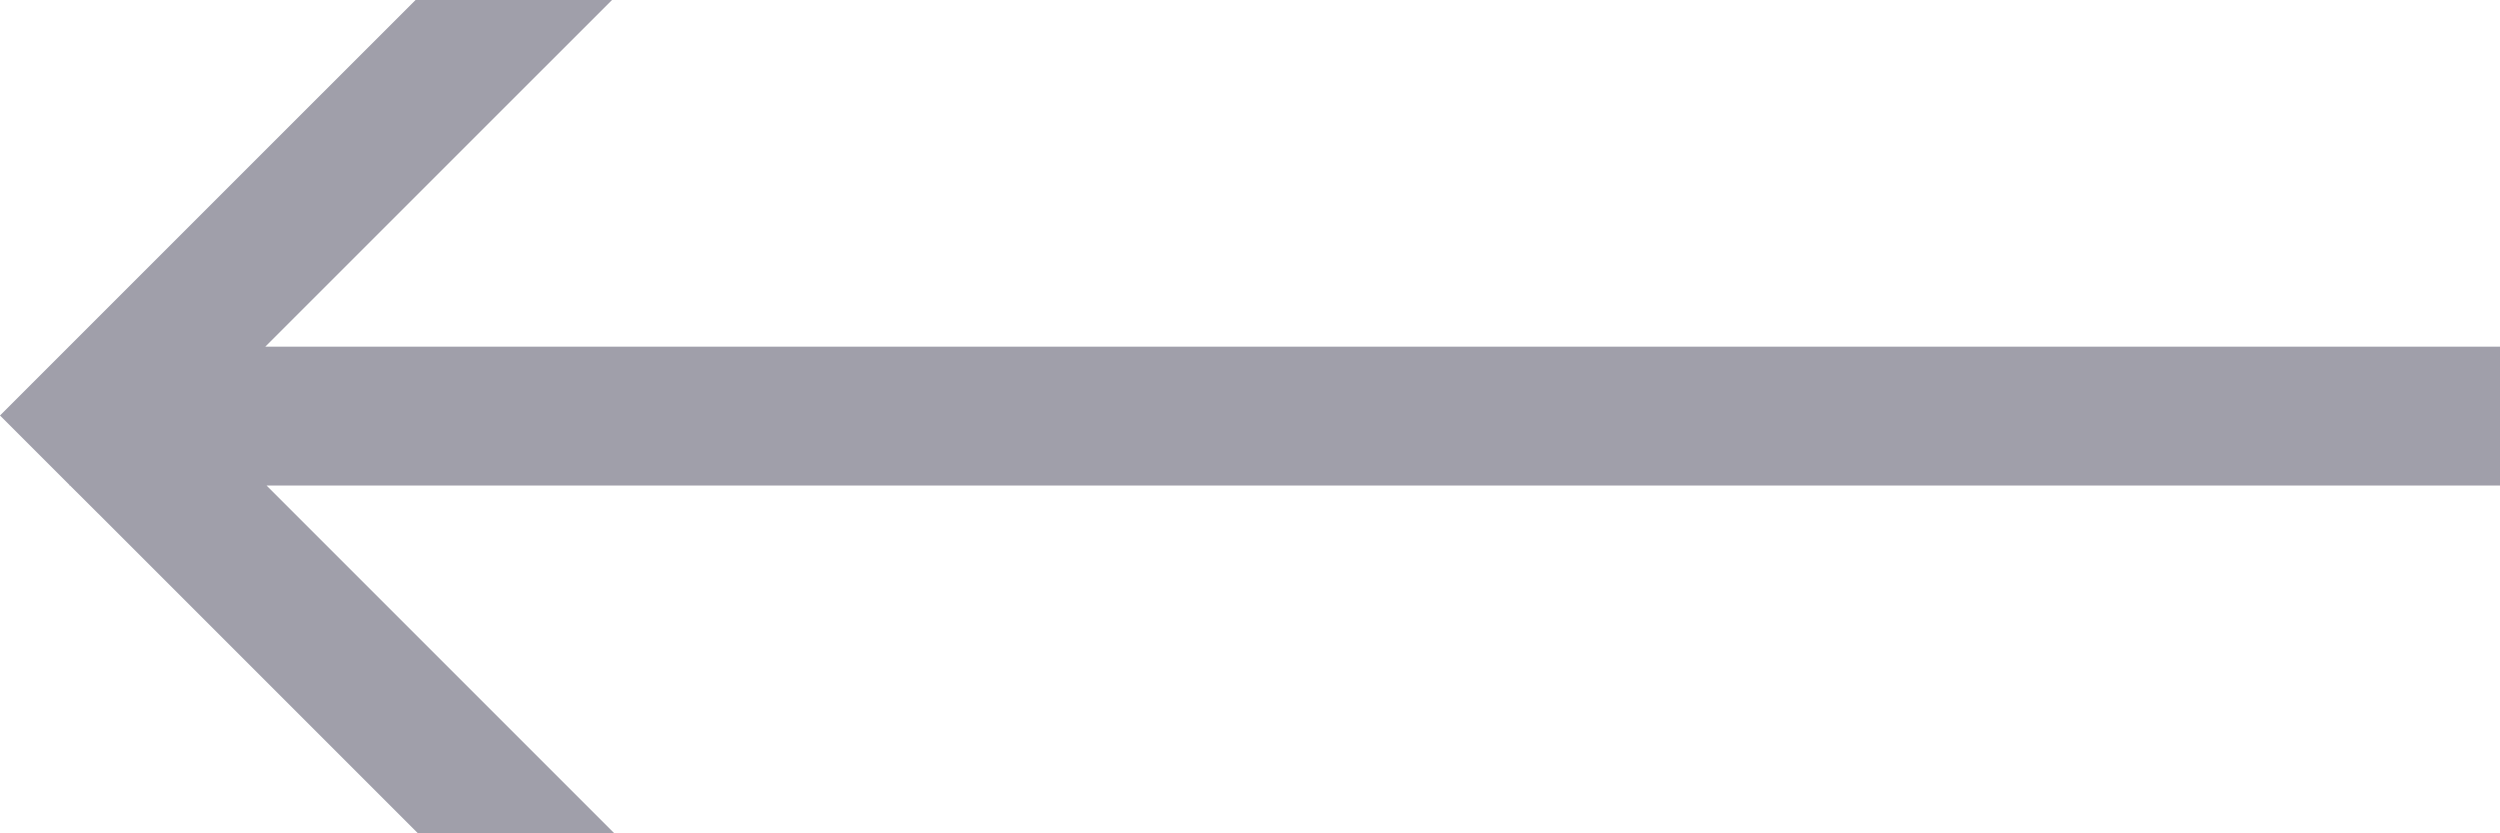 <svg width="36" height="12" viewBox="0 0 36 12" fill="none" xmlns="http://www.w3.org/2000/svg">
<path fill-rule="evenodd" clip-rule="evenodd" d="M36 6.992H3.839L8.847 12H6.019L1.415 7.396V7.397L1.009 6.992H1V6.983L0 5.983L0.454 5.529L1.415 4.568L5.984 0H8.813L3.82 4.992H36V6.992Z" fill="#13102C" fill-opacity="0.4"/>
</svg>

